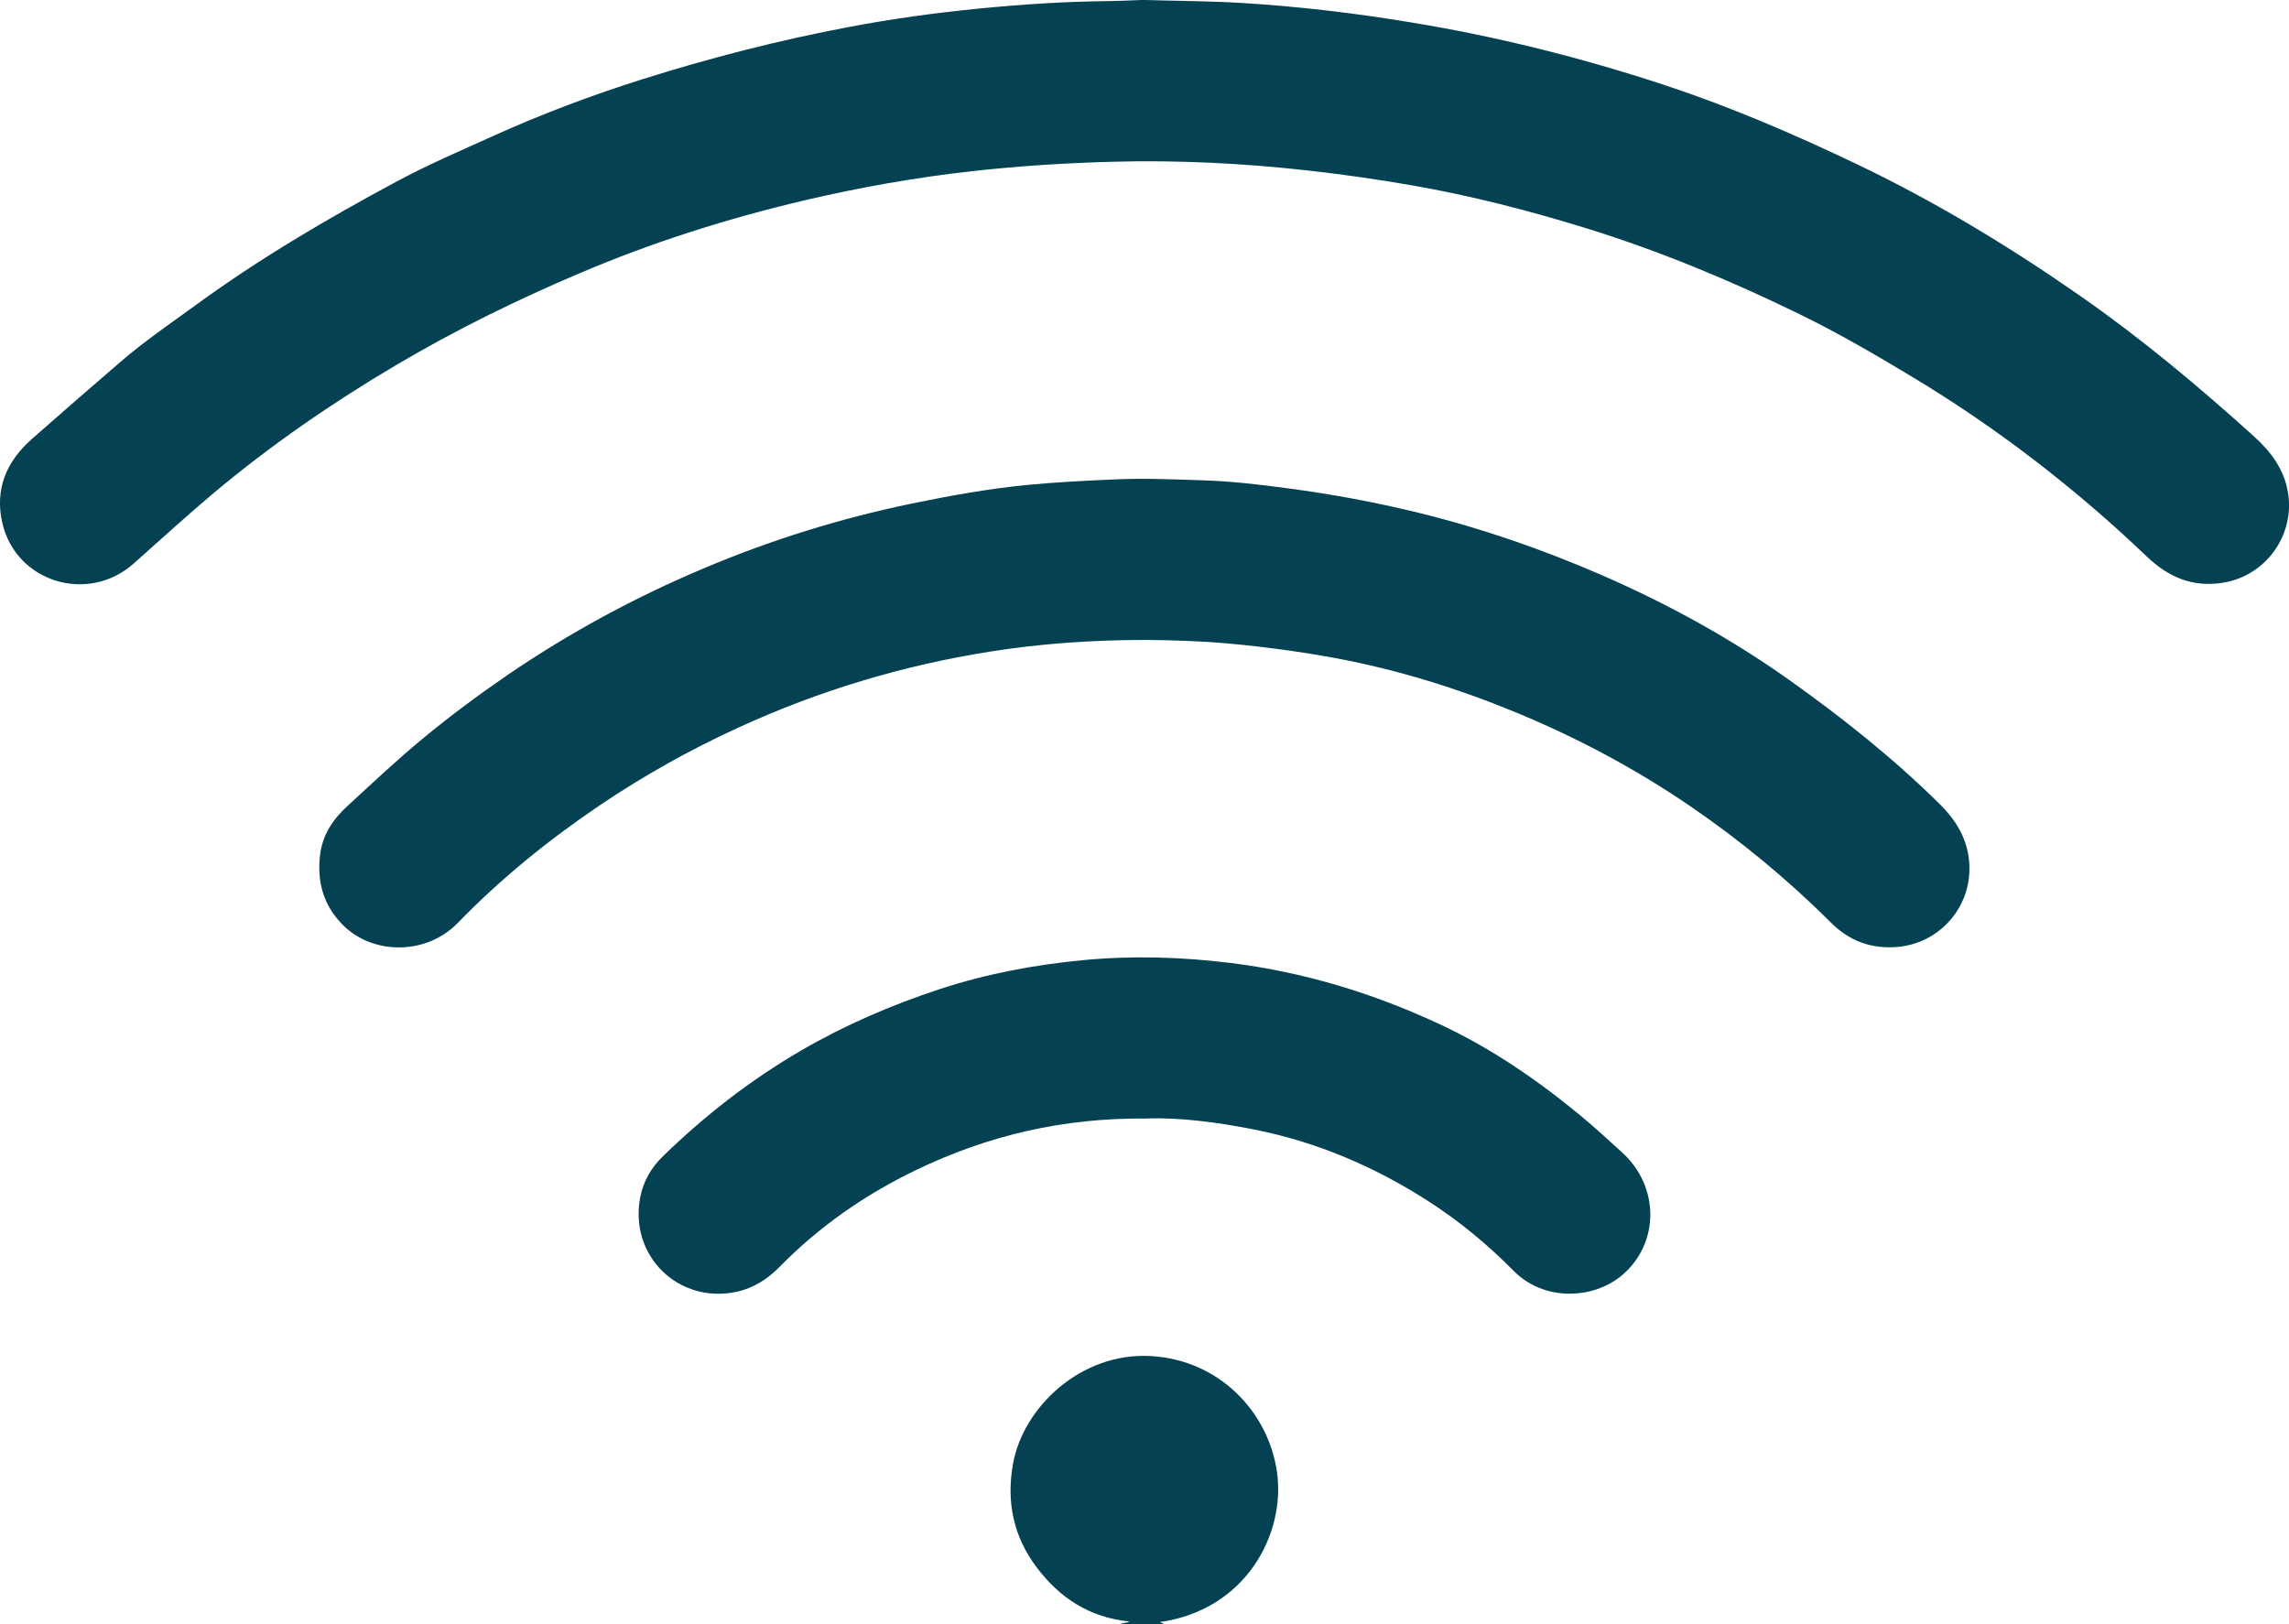 <?xml version="1.0" encoding="UTF-8"?> <svg xmlns="http://www.w3.org/2000/svg" width="31" height="22" viewBox="0 0 31 22" fill="none"><g clip-path="url(#clip0_7_2417)"><path d="M15.177 22C15.206 21.975 15.247 21.99 15.297 21.964C14.755 21.91 14.353 21.645 14.041 21.232C13.724 20.813 13.627 20.342 13.719 19.829C13.858 19.056 14.643 18.316 15.583 18.368C16.526 18.421 17.183 19.14 17.295 19.943C17.412 20.787 16.865 21.809 15.709 21.971C15.734 21.983 15.751 21.992 15.768 22H15.177Z" fill="#044153"></path><path d="M15.508 -0C15.95 0.013 16.392 0.014 16.833 0.041C17.591 0.088 18.345 0.177 19.094 0.301C20.266 0.492 21.413 0.78 22.54 1.151C23.433 1.446 24.297 1.817 25.146 2.223C26.207 2.73 27.21 3.337 28.175 4.01C29.001 4.585 29.771 5.23 30.517 5.903C30.75 6.113 30.933 6.349 30.986 6.671C31.083 7.254 30.679 7.809 30.093 7.895C29.688 7.956 29.366 7.816 29.076 7.54C28.106 6.614 27.049 5.798 25.899 5.106C25.401 4.806 24.897 4.512 24.372 4.256C23.441 3.801 22.486 3.404 21.494 3.095C20.714 2.854 19.925 2.65 19.119 2.51C18.646 2.428 18.17 2.36 17.692 2.307C16.818 2.21 15.941 2.167 15.063 2.191C14.433 2.208 13.805 2.248 13.178 2.317C12.408 2.403 11.647 2.537 10.894 2.714C9.855 2.959 8.838 3.28 7.855 3.699C6.999 4.062 6.166 4.471 5.365 4.945C4.495 5.459 3.667 6.03 2.893 6.679C2.525 6.988 2.171 7.314 1.811 7.633C1.19 8.185 0.211 7.885 0.03 7.077C-0.071 6.625 0.085 6.252 0.432 5.946C0.829 5.596 1.228 5.249 1.629 4.904C1.953 4.624 2.307 4.383 2.653 4.131C3.509 3.506 4.421 2.97 5.354 2.468C5.786 2.235 6.236 2.042 6.681 1.841C7.336 1.545 8.008 1.292 8.692 1.076C9.615 0.784 10.552 0.544 11.505 0.364C12.085 0.254 12.67 0.174 13.258 0.116C13.838 0.059 14.418 0.021 15.001 0.015C15.169 0.013 15.338 0.004 15.507 -0.002L15.508 -0Z" fill="#044153"></path><path d="M15.503 8.668C14.801 8.669 14.103 8.716 13.41 8.826C12.227 9.013 11.091 9.355 10.003 9.854C9.349 10.153 8.724 10.503 8.127 10.905C7.433 11.374 6.784 11.899 6.2 12.501C5.78 12.934 5.074 12.936 4.666 12.551C4.387 12.286 4.291 11.958 4.334 11.585C4.365 11.315 4.503 11.104 4.702 10.921C5.037 10.613 5.368 10.3 5.72 10.009C6.093 9.7 6.481 9.412 6.881 9.138C7.714 8.57 8.596 8.093 9.524 7.701C10.436 7.315 11.378 7.022 12.348 6.821C12.871 6.713 13.397 6.618 13.929 6.567C14.315 6.53 14.703 6.511 15.091 6.494C15.491 6.476 15.89 6.493 16.289 6.506C16.67 6.518 17.051 6.562 17.43 6.613C18.03 6.692 18.624 6.802 19.212 6.946C20.064 7.155 20.89 7.441 21.694 7.791C22.589 8.181 23.442 8.649 24.238 9.215C24.956 9.726 25.645 10.273 26.273 10.895C26.524 11.144 26.679 11.427 26.672 11.791C26.66 12.331 26.243 12.777 25.703 12.826C25.346 12.858 25.046 12.747 24.794 12.495C24.207 11.909 23.569 11.383 22.884 10.915C22.145 10.411 21.358 9.992 20.531 9.65C19.743 9.325 18.933 9.073 18.095 8.916C17.617 8.828 17.135 8.762 16.65 8.718C16.268 8.683 15.887 8.671 15.504 8.668H15.503Z" fill="#044153"></path><path d="M15.528 15.151C14.395 15.139 13.375 15.382 12.407 15.848C11.719 16.179 11.1 16.609 10.564 17.154C10.399 17.323 10.21 17.447 9.975 17.498C9.186 17.666 8.517 17.007 8.671 16.216C8.715 15.993 8.822 15.813 8.981 15.659C9.549 15.107 10.169 14.625 10.854 14.227C11.445 13.884 12.069 13.615 12.718 13.401C13.355 13.191 14.009 13.068 14.674 13.005C15.336 12.942 15.998 12.962 16.66 13.043C17.651 13.165 18.591 13.451 19.491 13.87C20.187 14.193 20.815 14.624 21.405 15.111C21.598 15.271 21.782 15.441 21.968 15.61C22.477 16.071 22.478 16.84 21.968 17.273C21.583 17.599 20.913 17.635 20.497 17.212C20.15 16.86 19.771 16.547 19.356 16.278C18.625 15.806 17.837 15.468 16.983 15.299C16.485 15.201 15.984 15.135 15.53 15.15L15.528 15.151Z" fill="#044153"></path></g><defs><clipPath id="clip0_7_2417"><rect width="31" height="22" fill="white"></rect></clipPath></defs></svg> 